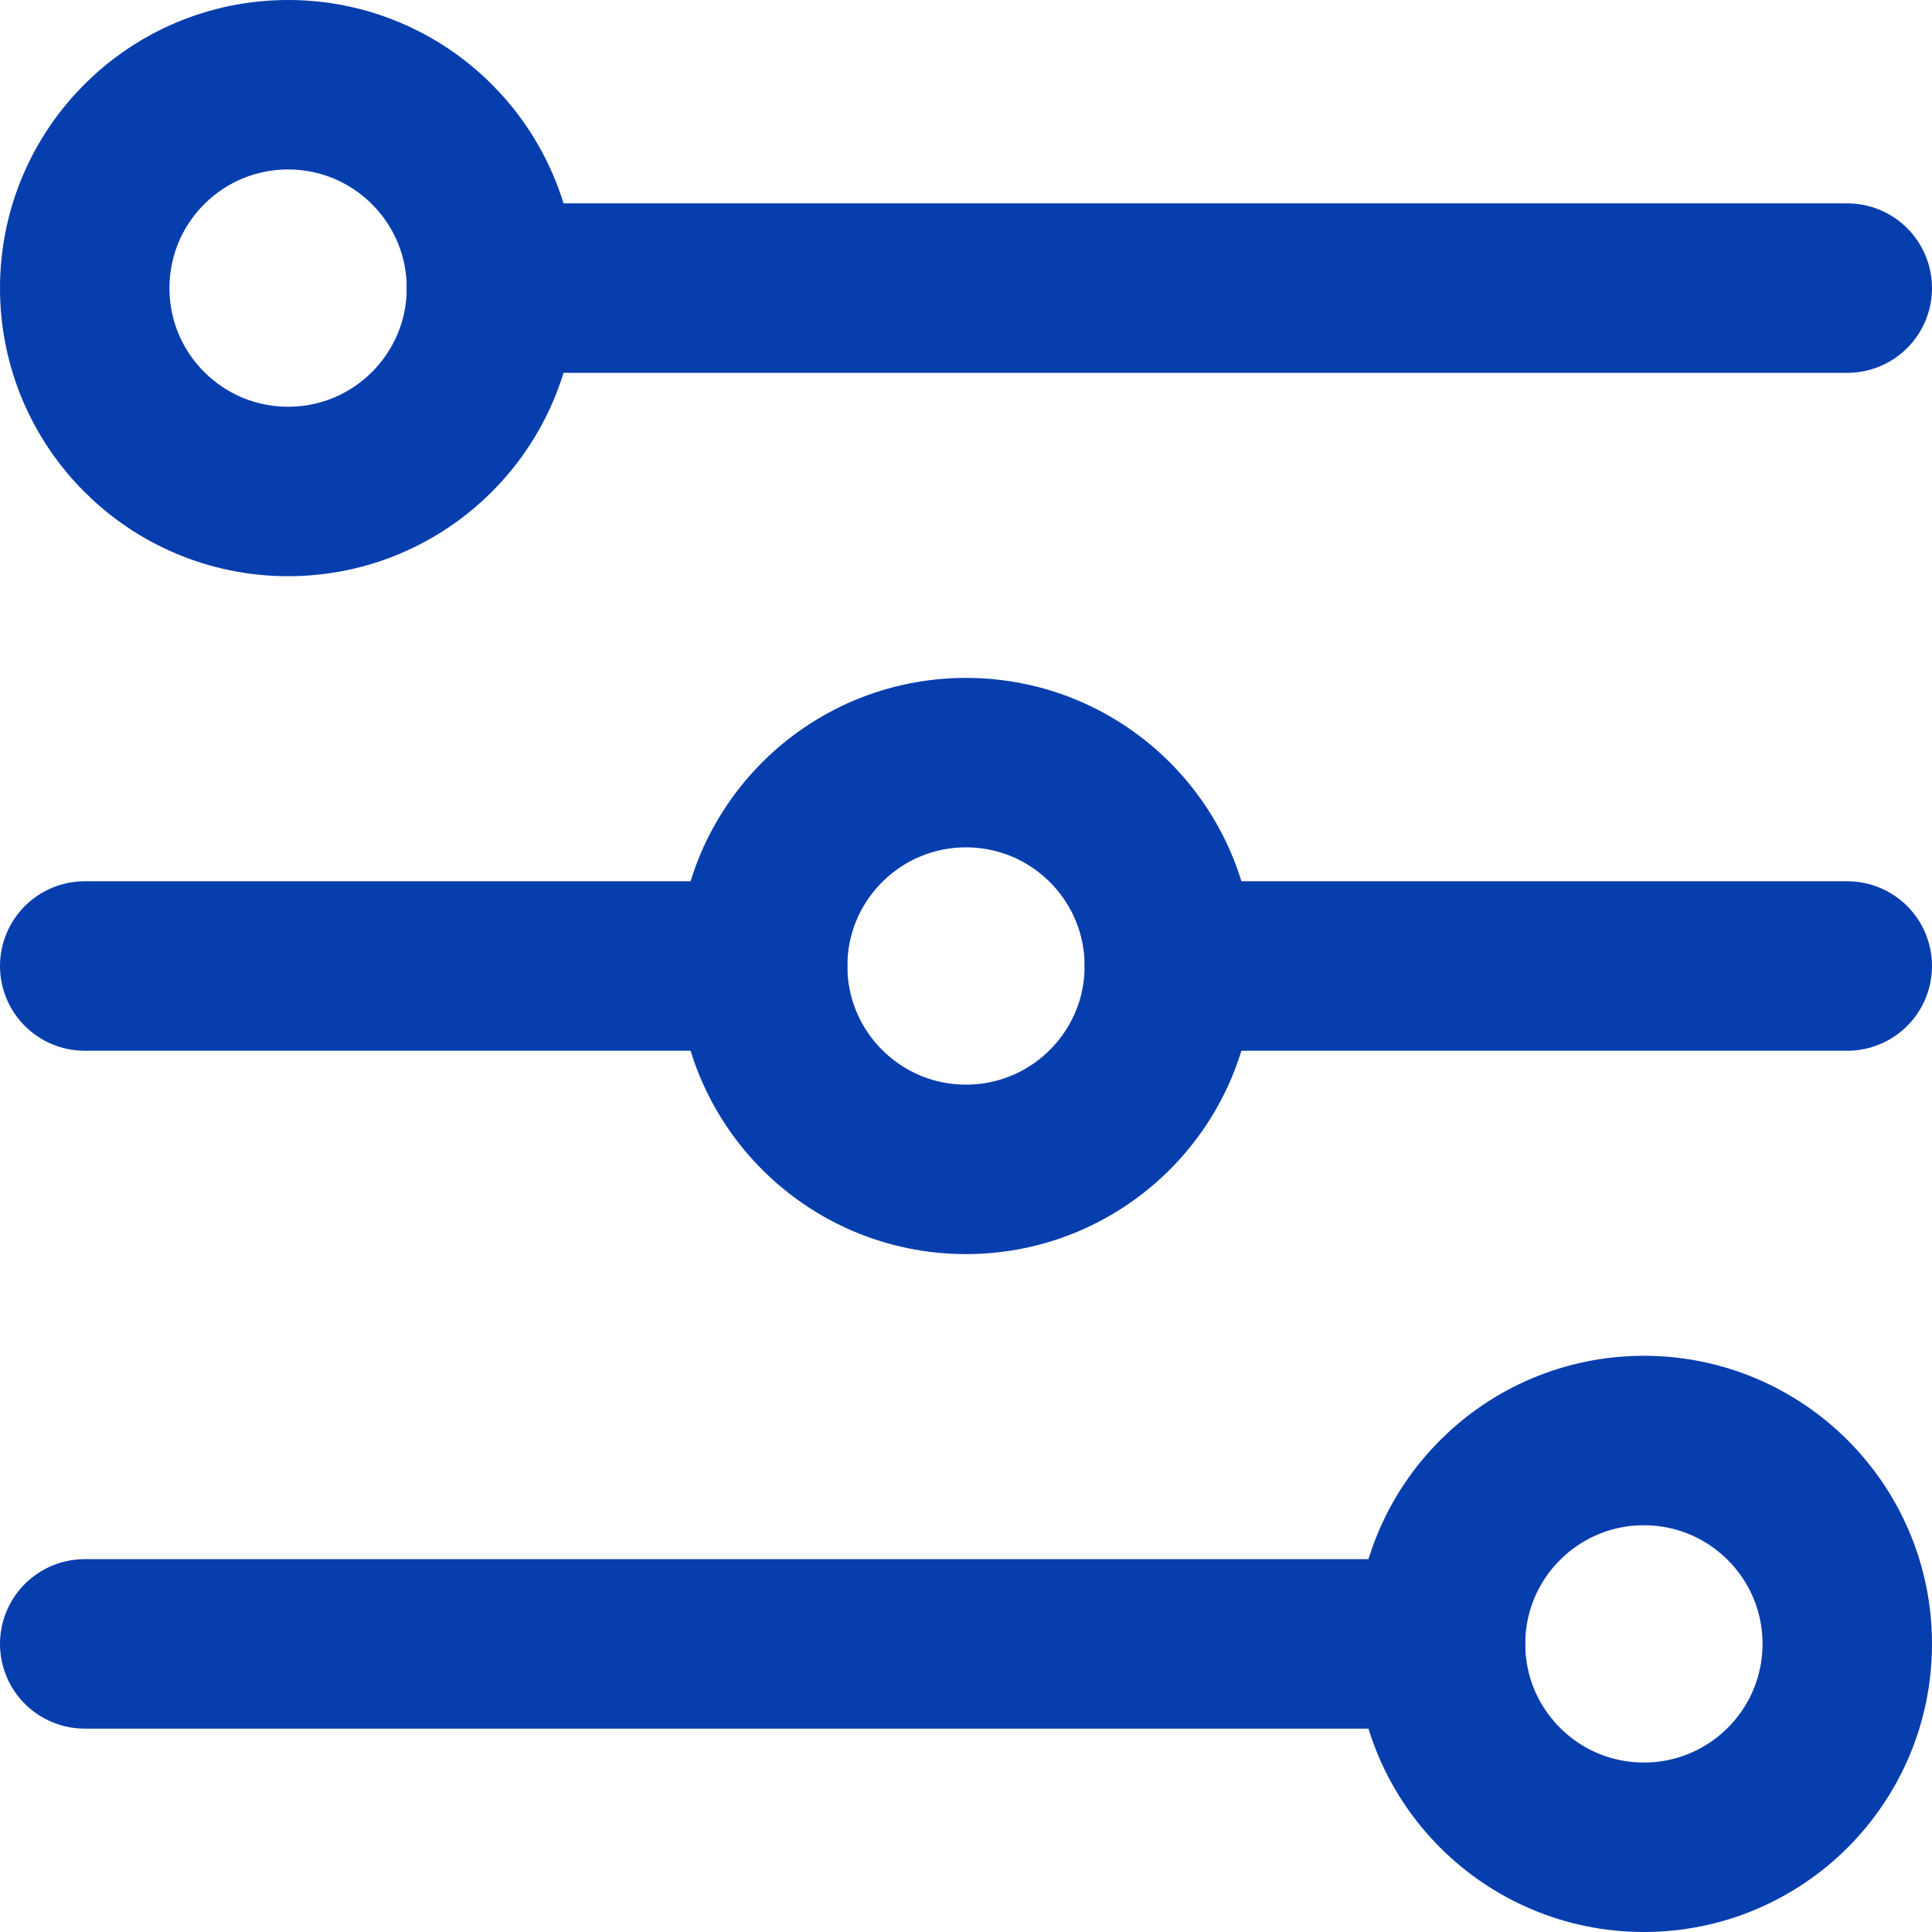 <?xml version="1.0" encoding="UTF-8"?> <svg xmlns="http://www.w3.org/2000/svg" viewBox="-0.125 -0.125 14.25 14.25" height="48" width="48" stroke-width="1.25"><g><circle cx="2" cy="2" r="1.5" fill="none" stroke="#073eae" stroke-linecap="round" stroke-linejoin="round"></circle><line x1="3.5" y1="2" x2="13.5" y2="2" fill="none" stroke="#073eae" stroke-linecap="round" stroke-linejoin="round"></line><circle cx="7" cy="7" r="1.5" fill="none" stroke="#073eae" stroke-linecap="round" stroke-linejoin="round"></circle><line x1="0.5" y1="7" x2="5.5" y2="7" fill="none" stroke="#073eae" stroke-linecap="round" stroke-linejoin="round"></line><line x1="8.5" y1="7" x2="13.5" y2="7" fill="none" stroke="#073eae" stroke-linecap="round" stroke-linejoin="round"></line><circle cx="12" cy="12" r="1.5" fill="none" stroke="#073eae" stroke-linecap="round" stroke-linejoin="round"></circle><line x1="10.5" y1="12" x2="0.5" y2="12" fill="none" stroke="#073eae" stroke-linecap="round" stroke-linejoin="round"></line></g></svg> 